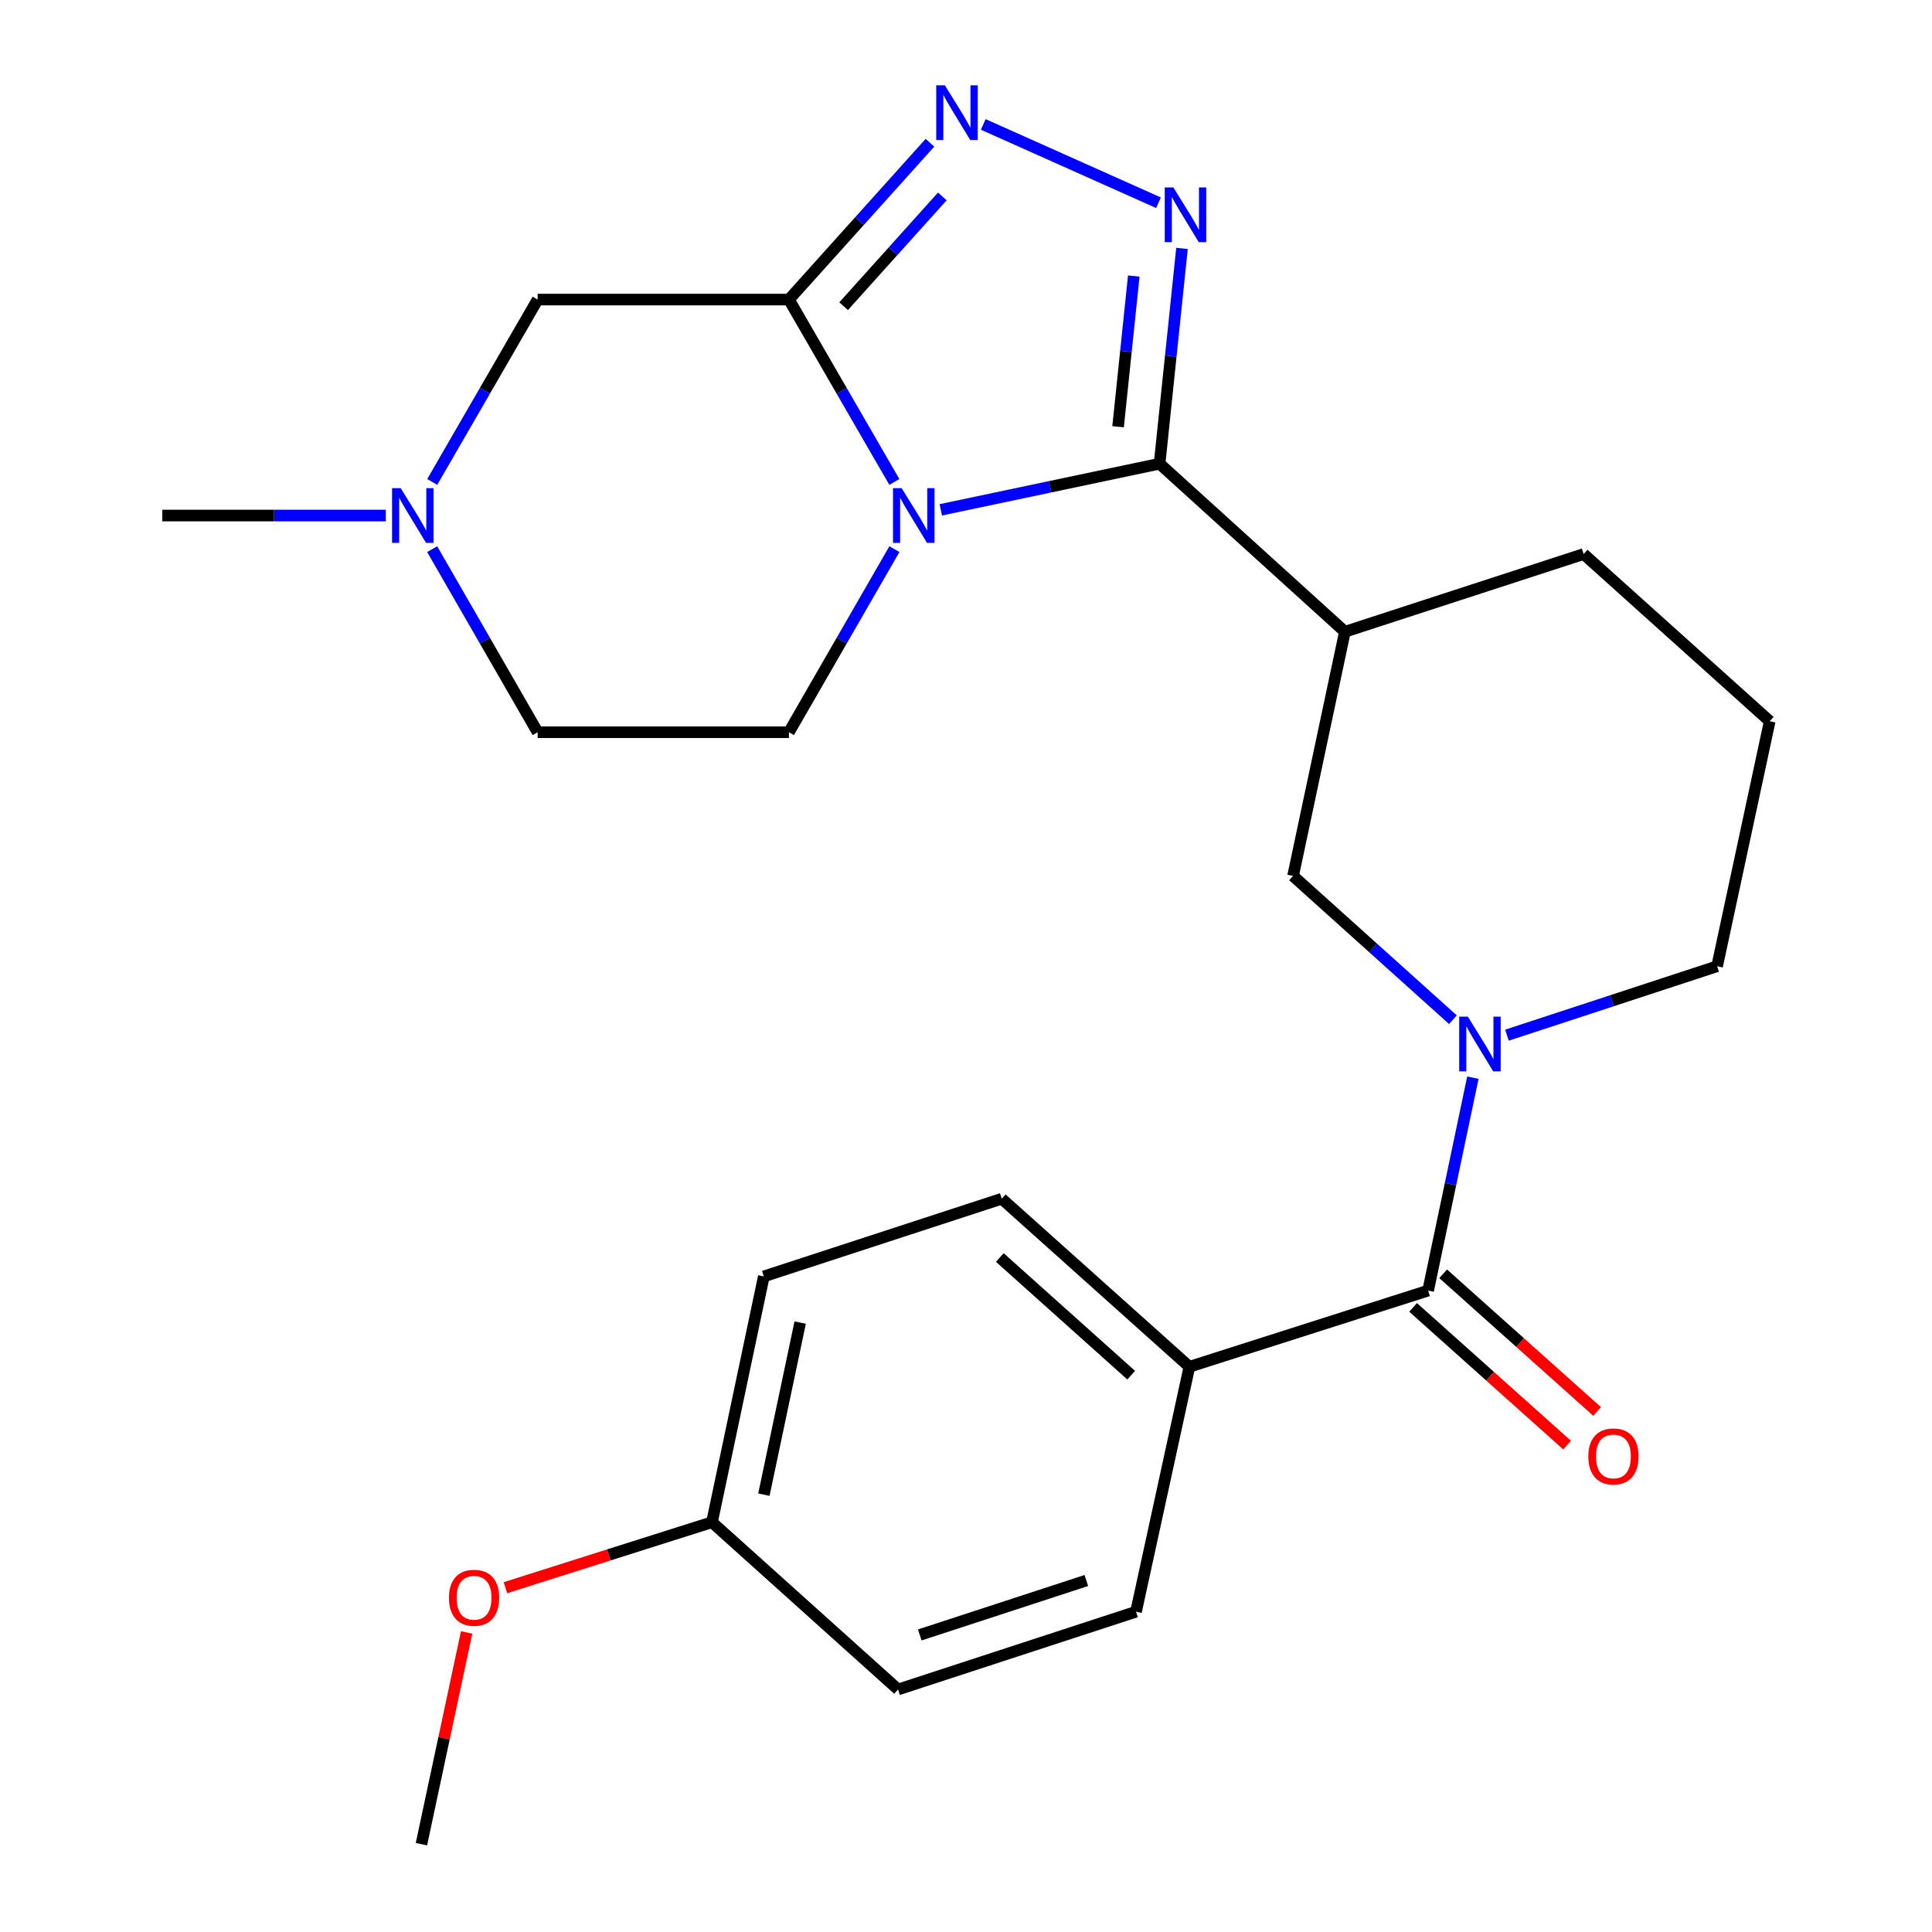 <?xml version='1.0' encoding='iso-8859-1'?>
<svg version='1.1' baseProfile='full'
              xmlns='http://www.w3.org/2000/svg'
                      xmlns:rdkit='http://www.rdkit.org/xml'
                      xmlns:xlink='http://www.w3.org/1999/xlink'
                  xml:space='preserve'
width='1000px' height='1000px' viewBox='0 0 1000 1000'>
<!-- END OF HEADER -->
<rect style='opacity:1.0;fill:#FFFFFF;stroke:none' width='1000' height='1000' x='0' y='0'> </rect>
<path class='bond-0' d='M 486.954,263.888 L 543.576,251.949' style='fill:none;fill-rule:evenodd;stroke:#0000FF;stroke-width:6px;stroke-linecap:butt;stroke-linejoin:miter;stroke-opacity:1' />
<path class='bond-0' d='M 543.576,251.949 L 600.198,240.009' style='fill:none;fill-rule:evenodd;stroke:#000000;stroke-width:6px;stroke-linecap:butt;stroke-linejoin:miter;stroke-opacity:1' />
<path class='bond-1' d='M 462.912,249.451 L 435.63,202.256' style='fill:none;fill-rule:evenodd;stroke:#0000FF;stroke-width:6px;stroke-linecap:butt;stroke-linejoin:miter;stroke-opacity:1' />
<path class='bond-1' d='M 435.63,202.256 L 408.347,155.061' style='fill:none;fill-rule:evenodd;stroke:#000000;stroke-width:6px;stroke-linecap:butt;stroke-linejoin:miter;stroke-opacity:1' />
<path class='bond-8' d='M 462.942,284.235 L 435.645,331.62' style='fill:none;fill-rule:evenodd;stroke:#0000FF;stroke-width:6px;stroke-linecap:butt;stroke-linejoin:miter;stroke-opacity:1' />
<path class='bond-8' d='M 435.645,331.62 L 408.347,379.006' style='fill:none;fill-rule:evenodd;stroke:#000000;stroke-width:6px;stroke-linecap:butt;stroke-linejoin:miter;stroke-opacity:1' />
<path class='bond-2' d='M 600.198,240.009 L 605.997,184.293' style='fill:none;fill-rule:evenodd;stroke:#000000;stroke-width:6px;stroke-linecap:butt;stroke-linejoin:miter;stroke-opacity:1' />
<path class='bond-2' d='M 605.997,184.293 L 611.796,128.578' style='fill:none;fill-rule:evenodd;stroke:#0000FF;stroke-width:6px;stroke-linecap:butt;stroke-linejoin:miter;stroke-opacity:1' />
<path class='bond-2' d='M 578.722,220.878 L 582.781,181.877' style='fill:none;fill-rule:evenodd;stroke:#000000;stroke-width:6px;stroke-linecap:butt;stroke-linejoin:miter;stroke-opacity:1' />
<path class='bond-2' d='M 582.781,181.877 L 586.84,142.876' style='fill:none;fill-rule:evenodd;stroke:#0000FF;stroke-width:6px;stroke-linecap:butt;stroke-linejoin:miter;stroke-opacity:1' />
<path class='bond-5' d='M 600.198,240.009 L 696.117,326.994' style='fill:none;fill-rule:evenodd;stroke:#000000;stroke-width:6px;stroke-linecap:butt;stroke-linejoin:miter;stroke-opacity:1' />
<path class='bond-3' d='M 408.347,155.061 L 444.843,114.473' style='fill:none;fill-rule:evenodd;stroke:#000000;stroke-width:6px;stroke-linecap:butt;stroke-linejoin:miter;stroke-opacity:1' />
<path class='bond-3' d='M 444.843,114.473 L 481.339,73.886' style='fill:none;fill-rule:evenodd;stroke:#0000FF;stroke-width:6px;stroke-linecap:butt;stroke-linejoin:miter;stroke-opacity:1' />
<path class='bond-3' d='M 436.652,158.491 L 462.2,130.08' style='fill:none;fill-rule:evenodd;stroke:#000000;stroke-width:6px;stroke-linecap:butt;stroke-linejoin:miter;stroke-opacity:1' />
<path class='bond-3' d='M 462.2,130.08 L 487.747,101.669' style='fill:none;fill-rule:evenodd;stroke:#0000FF;stroke-width:6px;stroke-linecap:butt;stroke-linejoin:miter;stroke-opacity:1' />
<path class='bond-9' d='M 408.347,155.061 L 278.285,155.061' style='fill:none;fill-rule:evenodd;stroke:#000000;stroke-width:6px;stroke-linecap:butt;stroke-linejoin:miter;stroke-opacity:1' />
<path class='bond-25' d='M 599.628,104.933 L 508.928,64.4' style='fill:none;fill-rule:evenodd;stroke:#0000FF;stroke-width:6px;stroke-linecap:butt;stroke-linejoin:miter;stroke-opacity:1' />
<path class='bond-4' d='M 752.031,527.8 L 710.66,490.593' style='fill:none;fill-rule:evenodd;stroke:#0000FF;stroke-width:6px;stroke-linecap:butt;stroke-linejoin:miter;stroke-opacity:1' />
<path class='bond-4' d='M 710.66,490.593 L 669.288,453.386' style='fill:none;fill-rule:evenodd;stroke:#000000;stroke-width:6px;stroke-linecap:butt;stroke-linejoin:miter;stroke-opacity:1' />
<path class='bond-6' d='M 762.362,557.804 L 750.778,612.906' style='fill:none;fill-rule:evenodd;stroke:#0000FF;stroke-width:6px;stroke-linecap:butt;stroke-linejoin:miter;stroke-opacity:1' />
<path class='bond-6' d='M 750.778,612.906 L 739.194,668.007' style='fill:none;fill-rule:evenodd;stroke:#000000;stroke-width:6px;stroke-linecap:butt;stroke-linejoin:miter;stroke-opacity:1' />
<path class='bond-27' d='M 779.993,535.803 L 834.383,517.968' style='fill:none;fill-rule:evenodd;stroke:#0000FF;stroke-width:6px;stroke-linecap:butt;stroke-linejoin:miter;stroke-opacity:1' />
<path class='bond-27' d='M 834.383,517.968 L 888.772,500.133' style='fill:none;fill-rule:evenodd;stroke:#000000;stroke-width:6px;stroke-linecap:butt;stroke-linejoin:miter;stroke-opacity:1' />
<path class='bond-7' d='M 696.117,326.994 L 669.288,453.386' style='fill:none;fill-rule:evenodd;stroke:#000000;stroke-width:6px;stroke-linecap:butt;stroke-linejoin:miter;stroke-opacity:1' />
<path class='bond-18' d='M 696.117,326.994 L 819.682,286.769' style='fill:none;fill-rule:evenodd;stroke:#000000;stroke-width:6px;stroke-linecap:butt;stroke-linejoin:miter;stroke-opacity:1' />
<path class='bond-11' d='M 739.194,668.007 L 615.629,707.441' style='fill:none;fill-rule:evenodd;stroke:#000000;stroke-width:6px;stroke-linecap:butt;stroke-linejoin:miter;stroke-opacity:1' />
<path class='bond-12' d='M 731.416,676.708 L 771.267,712.335' style='fill:none;fill-rule:evenodd;stroke:#000000;stroke-width:6px;stroke-linecap:butt;stroke-linejoin:miter;stroke-opacity:1' />
<path class='bond-12' d='M 771.267,712.335 L 811.119,747.963' style='fill:none;fill-rule:evenodd;stroke:#FF0000;stroke-width:6px;stroke-linecap:butt;stroke-linejoin:miter;stroke-opacity:1' />
<path class='bond-12' d='M 746.973,659.307 L 786.824,694.934' style='fill:none;fill-rule:evenodd;stroke:#000000;stroke-width:6px;stroke-linecap:butt;stroke-linejoin:miter;stroke-opacity:1' />
<path class='bond-12' d='M 786.824,694.934 L 826.675,730.562' style='fill:none;fill-rule:evenodd;stroke:#FF0000;stroke-width:6px;stroke-linecap:butt;stroke-linejoin:miter;stroke-opacity:1' />
<path class='bond-13' d='M 408.347,379.006 L 278.285,379.006' style='fill:none;fill-rule:evenodd;stroke:#000000;stroke-width:6px;stroke-linecap:butt;stroke-linejoin:miter;stroke-opacity:1' />
<path class='bond-26' d='M 278.285,155.061 L 251.003,202.256' style='fill:none;fill-rule:evenodd;stroke:#000000;stroke-width:6px;stroke-linecap:butt;stroke-linejoin:miter;stroke-opacity:1' />
<path class='bond-26' d='M 251.003,202.256 L 223.721,249.451' style='fill:none;fill-rule:evenodd;stroke:#0000FF;stroke-width:6px;stroke-linecap:butt;stroke-linejoin:miter;stroke-opacity:1' />
<path class='bond-10' d='M 223.691,284.235 L 250.988,331.62' style='fill:none;fill-rule:evenodd;stroke:#0000FF;stroke-width:6px;stroke-linecap:butt;stroke-linejoin:miter;stroke-opacity:1' />
<path class='bond-10' d='M 250.988,331.62 L 278.285,379.006' style='fill:none;fill-rule:evenodd;stroke:#000000;stroke-width:6px;stroke-linecap:butt;stroke-linejoin:miter;stroke-opacity:1' />
<path class='bond-22' d='M 199.688,266.839 L 141.842,266.839' style='fill:none;fill-rule:evenodd;stroke:#0000FF;stroke-width:6px;stroke-linecap:butt;stroke-linejoin:miter;stroke-opacity:1' />
<path class='bond-22' d='M 141.842,266.839 L 83.997,266.839' style='fill:none;fill-rule:evenodd;stroke:#000000;stroke-width:6px;stroke-linecap:butt;stroke-linejoin:miter;stroke-opacity:1' />
<path class='bond-14' d='M 615.629,707.441 L 518.504,620.456' style='fill:none;fill-rule:evenodd;stroke:#000000;stroke-width:6px;stroke-linecap:butt;stroke-linejoin:miter;stroke-opacity:1' />
<path class='bond-14' d='M 585.489,711.781 L 517.501,650.891' style='fill:none;fill-rule:evenodd;stroke:#000000;stroke-width:6px;stroke-linecap:butt;stroke-linejoin:miter;stroke-opacity:1' />
<path class='bond-15' d='M 615.629,707.441 L 588.009,834.222' style='fill:none;fill-rule:evenodd;stroke:#000000;stroke-width:6px;stroke-linecap:butt;stroke-linejoin:miter;stroke-opacity:1' />
<path class='bond-20' d='M 518.504,620.456 L 395.354,660.668' style='fill:none;fill-rule:evenodd;stroke:#000000;stroke-width:6px;stroke-linecap:butt;stroke-linejoin:miter;stroke-opacity:1' />
<path class='bond-19' d='M 588.009,834.222 L 464.833,874.472' style='fill:none;fill-rule:evenodd;stroke:#000000;stroke-width:6px;stroke-linecap:butt;stroke-linejoin:miter;stroke-opacity:1' />
<path class='bond-19' d='M 562.283,818.073 L 476.059,846.248' style='fill:none;fill-rule:evenodd;stroke:#000000;stroke-width:6px;stroke-linecap:butt;stroke-linejoin:miter;stroke-opacity:1' />
<path class='bond-16' d='M 888.772,500.133 L 916.003,373.313' style='fill:none;fill-rule:evenodd;stroke:#000000;stroke-width:6px;stroke-linecap:butt;stroke-linejoin:miter;stroke-opacity:1' />
<path class='bond-17' d='M 368.525,787.903 L 464.833,874.472' style='fill:none;fill-rule:evenodd;stroke:#000000;stroke-width:6px;stroke-linecap:butt;stroke-linejoin:miter;stroke-opacity:1' />
<path class='bond-21' d='M 368.525,787.903 L 315.064,804.841' style='fill:none;fill-rule:evenodd;stroke:#000000;stroke-width:6px;stroke-linecap:butt;stroke-linejoin:miter;stroke-opacity:1' />
<path class='bond-21' d='M 315.064,804.841 L 261.604,821.779' style='fill:none;fill-rule:evenodd;stroke:#FF0000;stroke-width:6px;stroke-linecap:butt;stroke-linejoin:miter;stroke-opacity:1' />
<path class='bond-28' d='M 368.525,787.903 L 395.354,660.668' style='fill:none;fill-rule:evenodd;stroke:#000000;stroke-width:6px;stroke-linecap:butt;stroke-linejoin:miter;stroke-opacity:1' />
<path class='bond-28' d='M 395.388,773.634 L 414.169,684.569' style='fill:none;fill-rule:evenodd;stroke:#000000;stroke-width:6px;stroke-linecap:butt;stroke-linejoin:miter;stroke-opacity:1' />
<path class='bond-23' d='M 819.682,286.769 L 916.003,373.313' style='fill:none;fill-rule:evenodd;stroke:#000000;stroke-width:6px;stroke-linecap:butt;stroke-linejoin:miter;stroke-opacity:1' />
<path class='bond-24' d='M 241.527,844.944 L 229.829,899.745' style='fill:none;fill-rule:evenodd;stroke:#FF0000;stroke-width:6px;stroke-linecap:butt;stroke-linejoin:miter;stroke-opacity:1' />
<path class='bond-24' d='M 229.829,899.745 L 218.13,954.545' style='fill:none;fill-rule:evenodd;stroke:#000000;stroke-width:6px;stroke-linecap:butt;stroke-linejoin:miter;stroke-opacity:1' />
<path  class='atom-0' d='M 466.703 252.679
L 475.983 267.679
Q 476.903 269.159, 478.383 271.839
Q 479.863 274.519, 479.943 274.679
L 479.943 252.679
L 483.703 252.679
L 483.703 280.999
L 479.823 280.999
L 469.863 264.599
Q 468.703 262.679, 467.463 260.479
Q 466.263 258.279, 465.903 257.599
L 465.903 280.999
L 462.223 280.999
L 462.223 252.679
L 466.703 252.679
' fill='#0000FF'/>
<path  class='atom-3' d='M 607.346 97.019
L 616.626 112.019
Q 617.546 113.499, 619.026 116.179
Q 620.506 118.859, 620.586 119.019
L 620.586 97.019
L 624.346 97.019
L 624.346 125.339
L 620.466 125.339
L 610.506 108.939
Q 609.346 107.019, 608.106 104.819
Q 606.906 102.619, 606.546 101.939
L 606.546 125.339
L 602.866 125.339
L 602.866 97.019
L 607.346 97.019
' fill='#0000FF'/>
<path  class='atom-4' d='M 489.072 44.165
L 498.352 59.165
Q 499.272 60.645, 500.752 63.325
Q 502.232 66.005, 502.312 66.165
L 502.312 44.165
L 506.072 44.165
L 506.072 72.485
L 502.192 72.485
L 492.232 56.085
Q 491.072 54.165, 489.832 51.965
Q 488.632 49.765, 488.272 49.085
L 488.272 72.485
L 484.592 72.485
L 484.592 44.165
L 489.072 44.165
' fill='#0000FF'/>
<path  class='atom-5' d='M 759.764 526.223
L 769.044 541.223
Q 769.964 542.703, 771.444 545.383
Q 772.924 548.063, 773.004 548.223
L 773.004 526.223
L 776.764 526.223
L 776.764 554.543
L 772.884 554.543
L 762.924 538.143
Q 761.764 536.223, 760.524 534.023
Q 759.324 531.823, 758.964 531.143
L 758.964 554.543
L 755.284 554.543
L 755.284 526.223
L 759.764 526.223
' fill='#0000FF'/>
<path  class='atom-11' d='M 207.409 252.679
L 216.689 267.679
Q 217.609 269.159, 219.089 271.839
Q 220.569 274.519, 220.649 274.679
L 220.649 252.679
L 224.409 252.679
L 224.409 280.999
L 220.529 280.999
L 210.569 264.599
Q 209.409 262.679, 208.169 260.479
Q 206.969 258.279, 206.609 257.599
L 206.609 280.999
L 202.929 280.999
L 202.929 252.679
L 207.409 252.679
' fill='#0000FF'/>
<path  class='atom-13' d='M 822.113 753.84
Q 822.113 747.04, 825.473 743.24
Q 828.833 739.44, 835.113 739.44
Q 841.393 739.44, 844.753 743.24
Q 848.113 747.04, 848.113 753.84
Q 848.113 760.72, 844.713 764.64
Q 841.313 768.52, 835.113 768.52
Q 828.873 768.52, 825.473 764.64
Q 822.113 760.76, 822.113 753.84
M 835.113 765.32
Q 839.433 765.32, 841.753 762.44
Q 844.113 759.52, 844.113 753.84
Q 844.113 748.28, 841.753 745.48
Q 839.433 742.64, 835.113 742.64
Q 830.793 742.64, 828.433 745.44
Q 826.113 748.24, 826.113 753.84
Q 826.113 759.56, 828.433 762.44
Q 830.793 765.32, 835.113 765.32
' fill='#FF0000'/>
<path  class='atom-22' d='M 232.374 827.001
Q 232.374 820.201, 235.734 816.401
Q 239.094 812.601, 245.374 812.601
Q 251.654 812.601, 255.014 816.401
Q 258.374 820.201, 258.374 827.001
Q 258.374 833.881, 254.974 837.801
Q 251.574 841.681, 245.374 841.681
Q 239.134 841.681, 235.734 837.801
Q 232.374 833.921, 232.374 827.001
M 245.374 838.481
Q 249.694 838.481, 252.014 835.601
Q 254.374 832.681, 254.374 827.001
Q 254.374 821.441, 252.014 818.641
Q 249.694 815.801, 245.374 815.801
Q 241.054 815.801, 238.694 818.601
Q 236.374 821.401, 236.374 827.001
Q 236.374 832.721, 238.694 835.601
Q 241.054 838.481, 245.374 838.481
' fill='#FF0000'/>
</svg>
